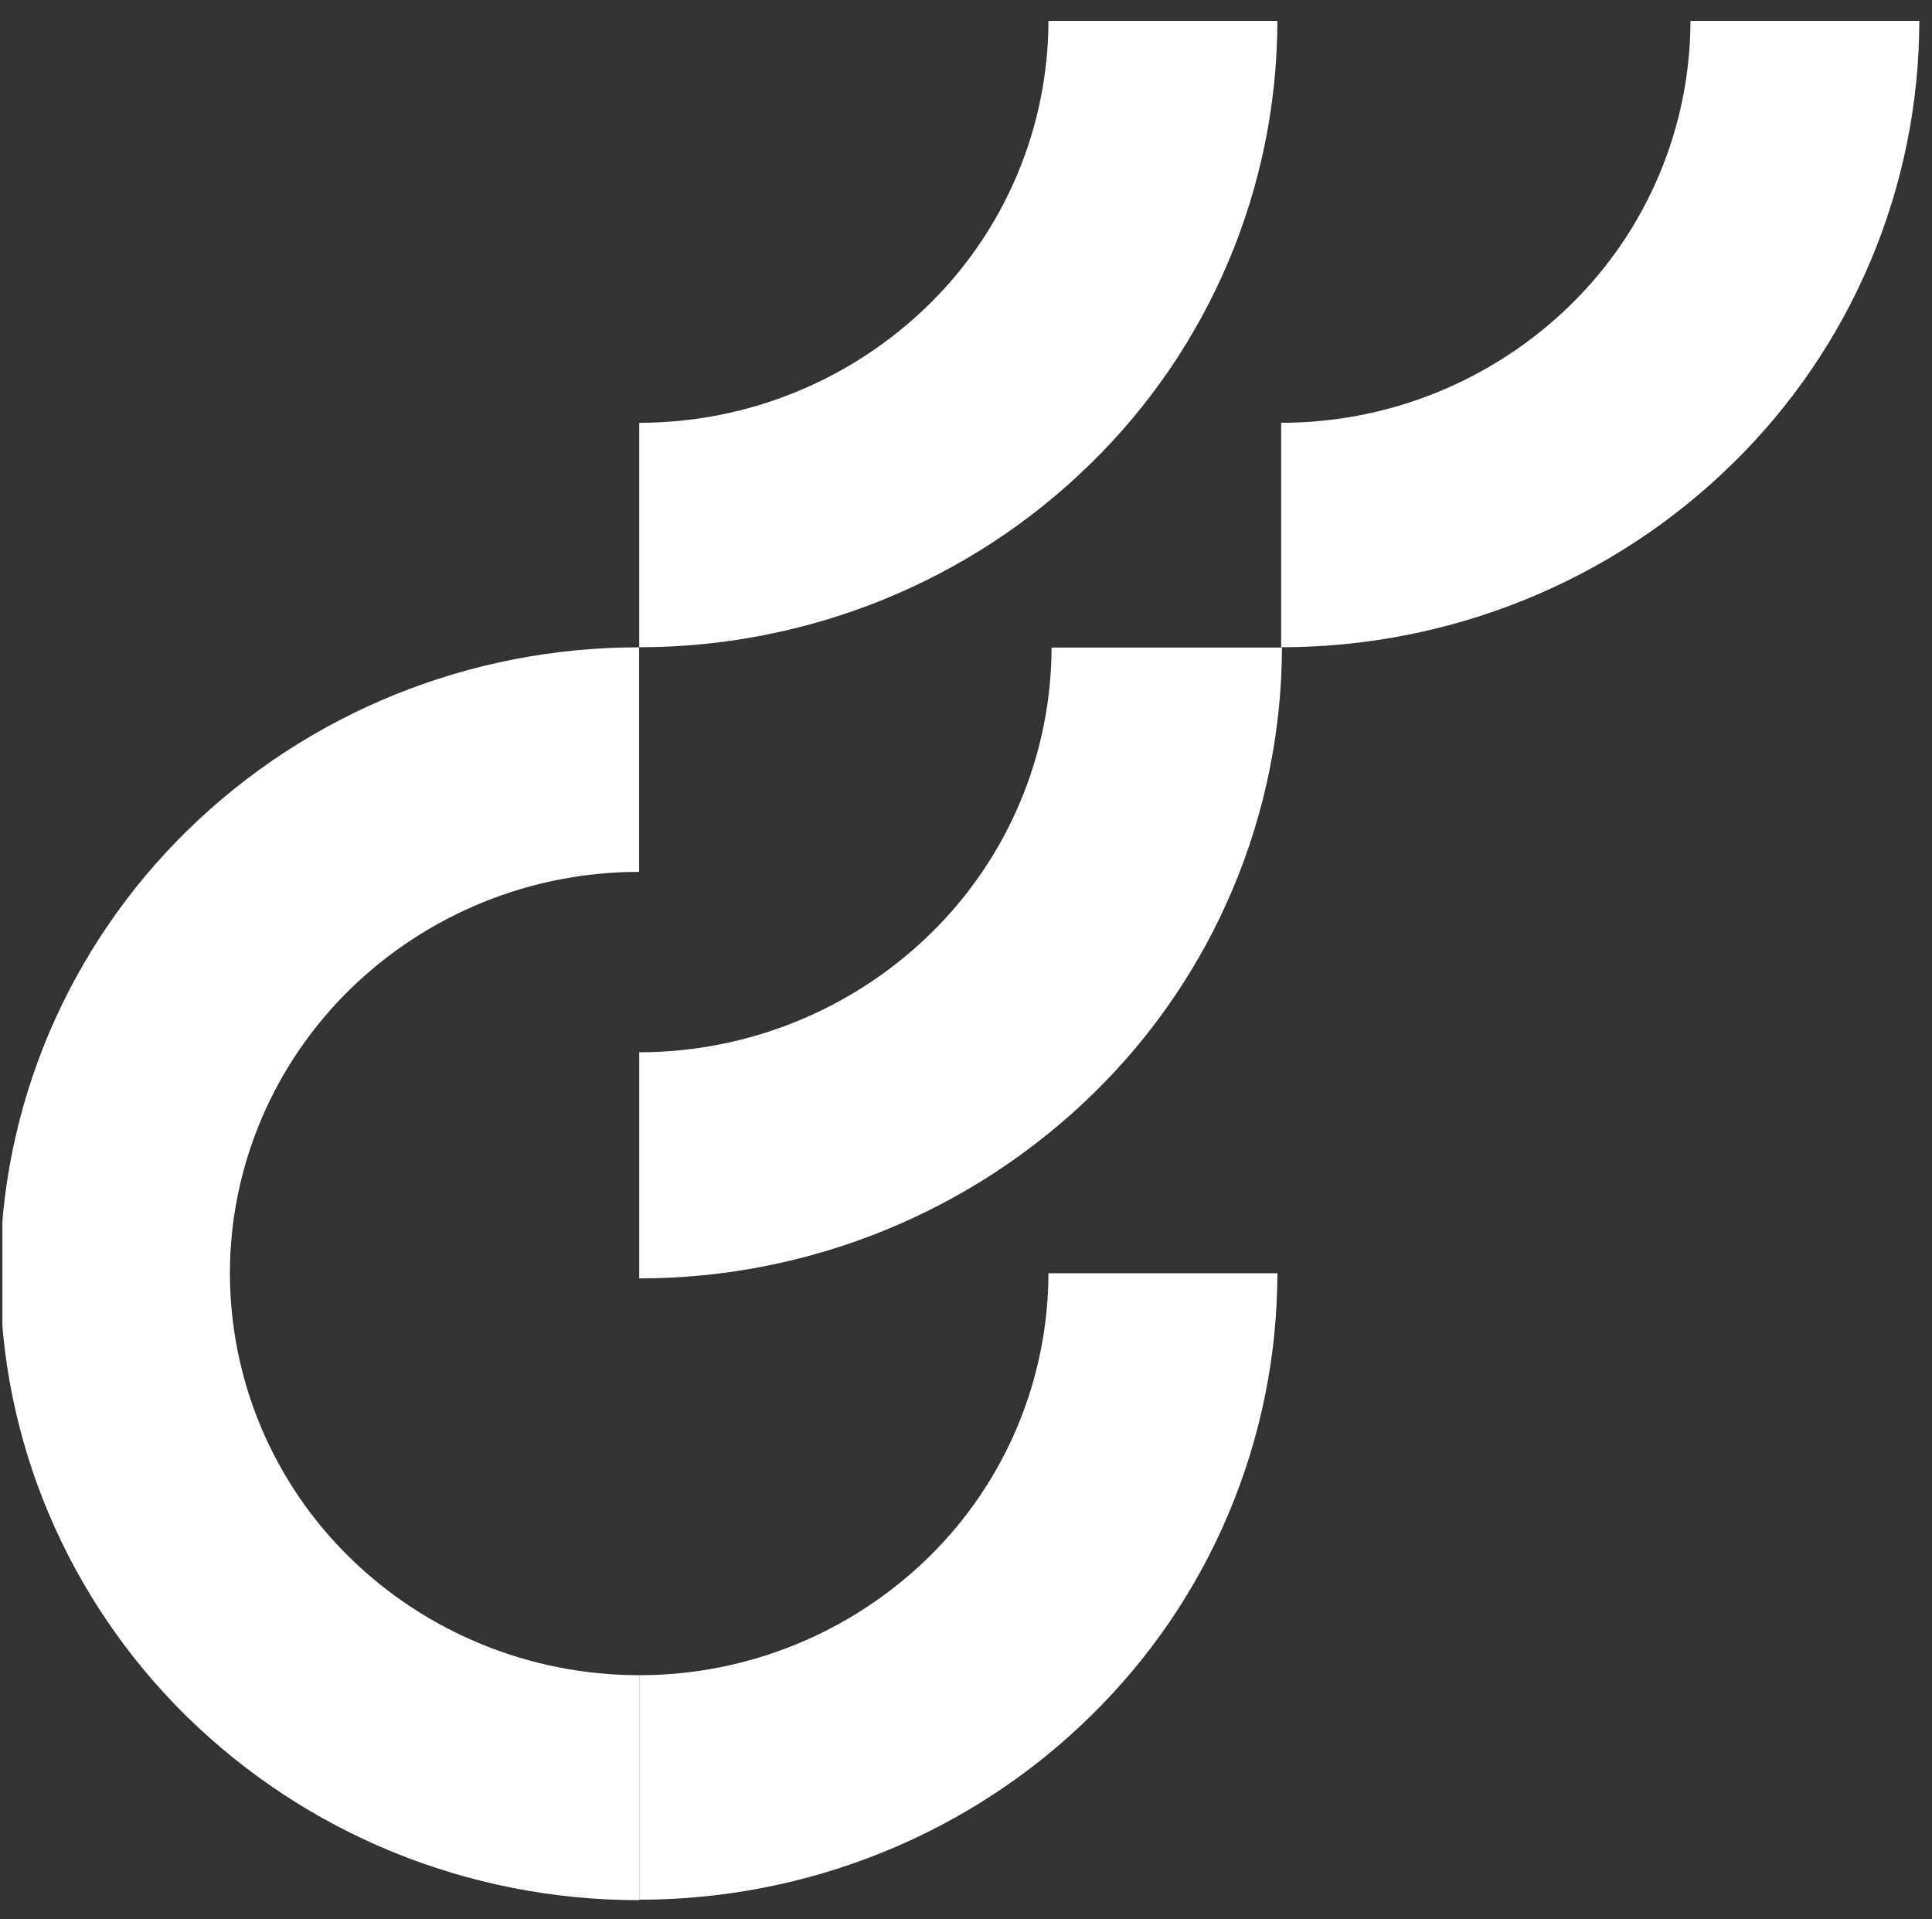 <svg width="151" height="150" viewBox="0 0 151 150" fill="none" xmlns="http://www.w3.org/2000/svg">
<rect x="0" y="0" width="151" height="150" fill="#333333" stroke="none"/>
<g clip-path="url(#clip0)">
<g clip-path="url(#clip1)">
<path d="M49.96 82.232V99.909C63.23 99.913 75.974 94.724 85.466 85.451C90.112 80.912 93.808 75.493 96.337 69.51C98.866 63.528 100.178 57.102 100.197 50.606H82.189C82.176 54.773 81.334 58.895 79.71 62.733C78.087 66.57 75.716 70.046 72.735 72.958C66.647 78.907 58.472 82.237 49.96 82.236V82.232Z" fill="white"/>
<path d="M49.956 130.92C41.472 130.92 33.338 127.612 27.34 121.728C24.38 118.837 22.026 115.384 20.417 111.573C18.808 107.761 17.975 103.666 17.969 99.528C17.969 91.203 21.339 83.221 27.34 77.332C33.385 71.428 41.503 68.127 49.953 68.14V50.591C43.406 50.583 36.915 51.837 30.863 54.288C24.824 56.73 19.322 60.329 14.665 64.882C10.04 69.402 6.357 74.794 3.829 80.746C1.318 86.671 0.019 93.039 0.01 99.474C0.001 105.909 1.281 112.281 3.775 118.213C6.284 124.174 9.951 129.578 14.563 134.112C19.207 138.677 24.7 142.291 30.73 144.748C36.778 147.216 43.262 148.492 49.812 148.5H49.956V130.92V130.92Z" fill="white"/>
<path d="M49.96 130.92V148.465C63.188 148.465 75.876 143.308 85.228 134.127C89.844 129.619 93.514 124.235 96.022 118.29C98.531 112.346 99.829 105.961 99.839 99.508H81.944C81.935 103.646 81.101 107.74 79.492 111.552C77.883 115.363 75.531 118.816 72.572 121.708C66.528 127.616 58.411 130.923 49.96 130.92V130.92Z" fill="white"/>
<path d="M49.96 33.038V50.583C63.188 50.583 75.876 45.426 85.228 36.245C89.844 31.738 93.513 26.354 96.022 20.41C98.53 14.467 99.828 8.082 99.839 1.631L81.944 1.631C81.935 5.768 81.101 9.862 79.492 13.674C77.883 17.485 75.531 20.938 72.572 23.83C66.528 29.738 58.411 33.045 49.96 33.042V33.038Z" fill="white"/>
<path d="M100.131 33.038V50.583C113.36 50.583 126.048 45.426 135.4 36.245C140.015 31.738 143.685 26.354 146.194 20.411C148.702 14.467 150 8.082 150.01 1.631L132.123 1.631C132.114 5.768 131.28 9.863 129.67 13.674C128.06 17.486 125.707 20.939 122.747 23.83C116.702 29.739 108.584 33.046 100.131 33.042V33.038Z" fill="white"/>
</g>
</g>
<defs>
<clipPath id="clip0">
<rect width="150" height="150" fill="white" transform="translate(0.187)"/>
</clipPath>
<clipPath id="clip1">
<rect width="151" height="147" fill="white" transform="translate(-0.313 1.5)"/>
</clipPath>
</defs>
</svg>
